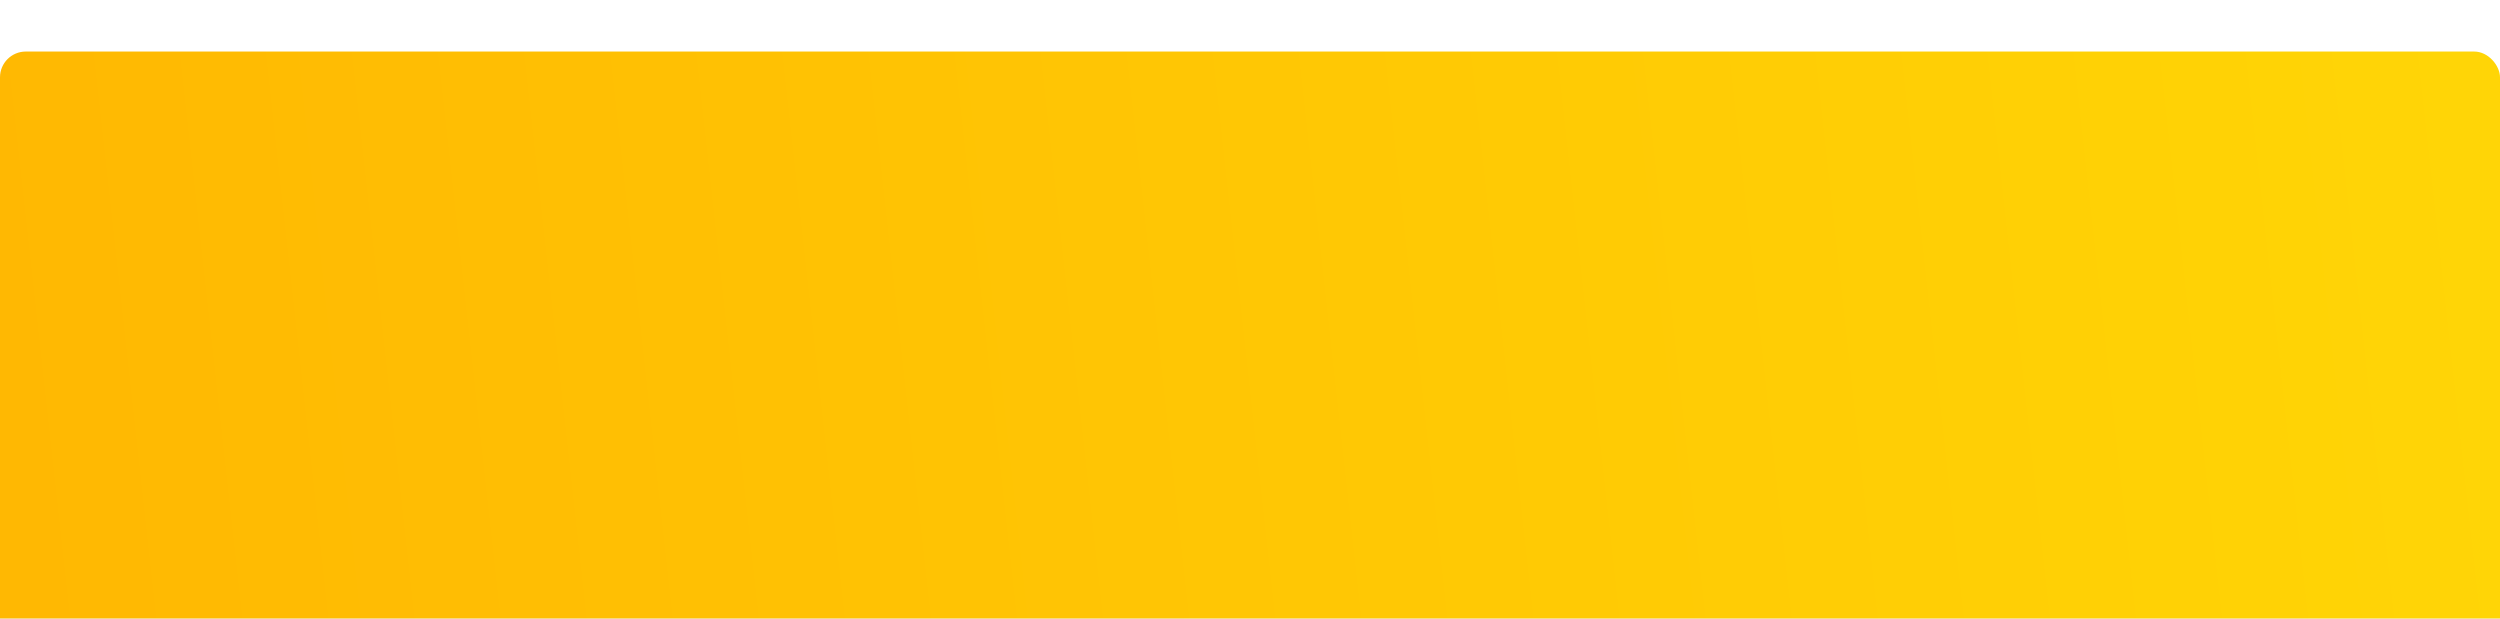 <?xml version="1.0" encoding="UTF-8"?> <svg xmlns="http://www.w3.org/2000/svg" width="194" height="48" viewBox="0 0 194 48" fill="none"> <g filter="url(#filter0_i_105_6)"> <rect y="17.143" width="194" height="30.857" rx="2" fill="white"></rect> <rect y="17.143" width="194" height="30.857" rx="2" fill="url(#paint0_linear_105_6)"></rect> <rect y="17.143" width="194" height="30.857" rx="2" fill="black" fill-opacity="0.2"></rect> </g> <g filter="url(#filter1_i_105_6)"> <rect width="194" height="46.286" rx="2" fill="white"></rect> <rect width="194" height="46.286" rx="2" fill="url(#paint1_linear_105_6)"></rect> </g> <defs> <filter id="filter0_i_105_6" x="0" y="17.143" width="194" height="34.857" filterUnits="userSpaceOnUse" color-interpolation-filters="sRGB"> <feFlood flood-opacity="0" result="BackgroundImageFix"></feFlood> <feBlend mode="normal" in="SourceGraphic" in2="BackgroundImageFix" result="shape"></feBlend> <feColorMatrix in="SourceAlpha" type="matrix" values="0 0 0 0 0 0 0 0 0 0 0 0 0 0 0 0 0 0 127 0" result="hardAlpha"></feColorMatrix> <feOffset dy="4"></feOffset> <feGaussianBlur stdDeviation="2.5"></feGaussianBlur> <feComposite in2="hardAlpha" operator="arithmetic" k2="-1" k3="1"></feComposite> <feColorMatrix type="matrix" values="0 0 0 0 1 0 0 0 0 1 0 0 0 0 1 0 0 0 0.3 0"></feColorMatrix> <feBlend mode="normal" in2="shape" result="effect1_innerShadow_105_6"></feBlend> </filter> <filter id="filter1_i_105_6" x="0" y="0" width="194" height="50.286" filterUnits="userSpaceOnUse" color-interpolation-filters="sRGB"> <feFlood flood-opacity="0" result="BackgroundImageFix"></feFlood> <feBlend mode="normal" in="SourceGraphic" in2="BackgroundImageFix" result="shape"></feBlend> <feColorMatrix in="SourceAlpha" type="matrix" values="0 0 0 0 0 0 0 0 0 0 0 0 0 0 0 0 0 0 127 0" result="hardAlpha"></feColorMatrix> <feOffset dy="4"></feOffset> <feGaussianBlur stdDeviation="2.5"></feGaussianBlur> <feComposite in2="hardAlpha" operator="arithmetic" k2="-1" k3="1"></feComposite> <feColorMatrix type="matrix" values="0 0 0 0 1 0 0 0 0 1 0 0 0 0 1 0 0 0 0.3 0"></feColorMatrix> <feBlend mode="normal" in2="shape" result="effect1_innerShadow_105_6"></feBlend> </filter> <linearGradient id="paint0_linear_105_6" x1="8.6669e-08" y1="33.806" x2="201.52" y2="0.339" gradientUnits="userSpaceOnUse"> <stop stop-color="#FFB802"></stop> <stop offset="1" stop-color="#FFD706"></stop> </linearGradient> <linearGradient id="paint1_linear_105_6" x1="8.6669e-08" y1="24.994" x2="204.57" y2="2.346" gradientUnits="userSpaceOnUse"> <stop stop-color="#FFB802"></stop> <stop offset="1" stop-color="#FFD706"></stop> </linearGradient> </defs> </svg> 